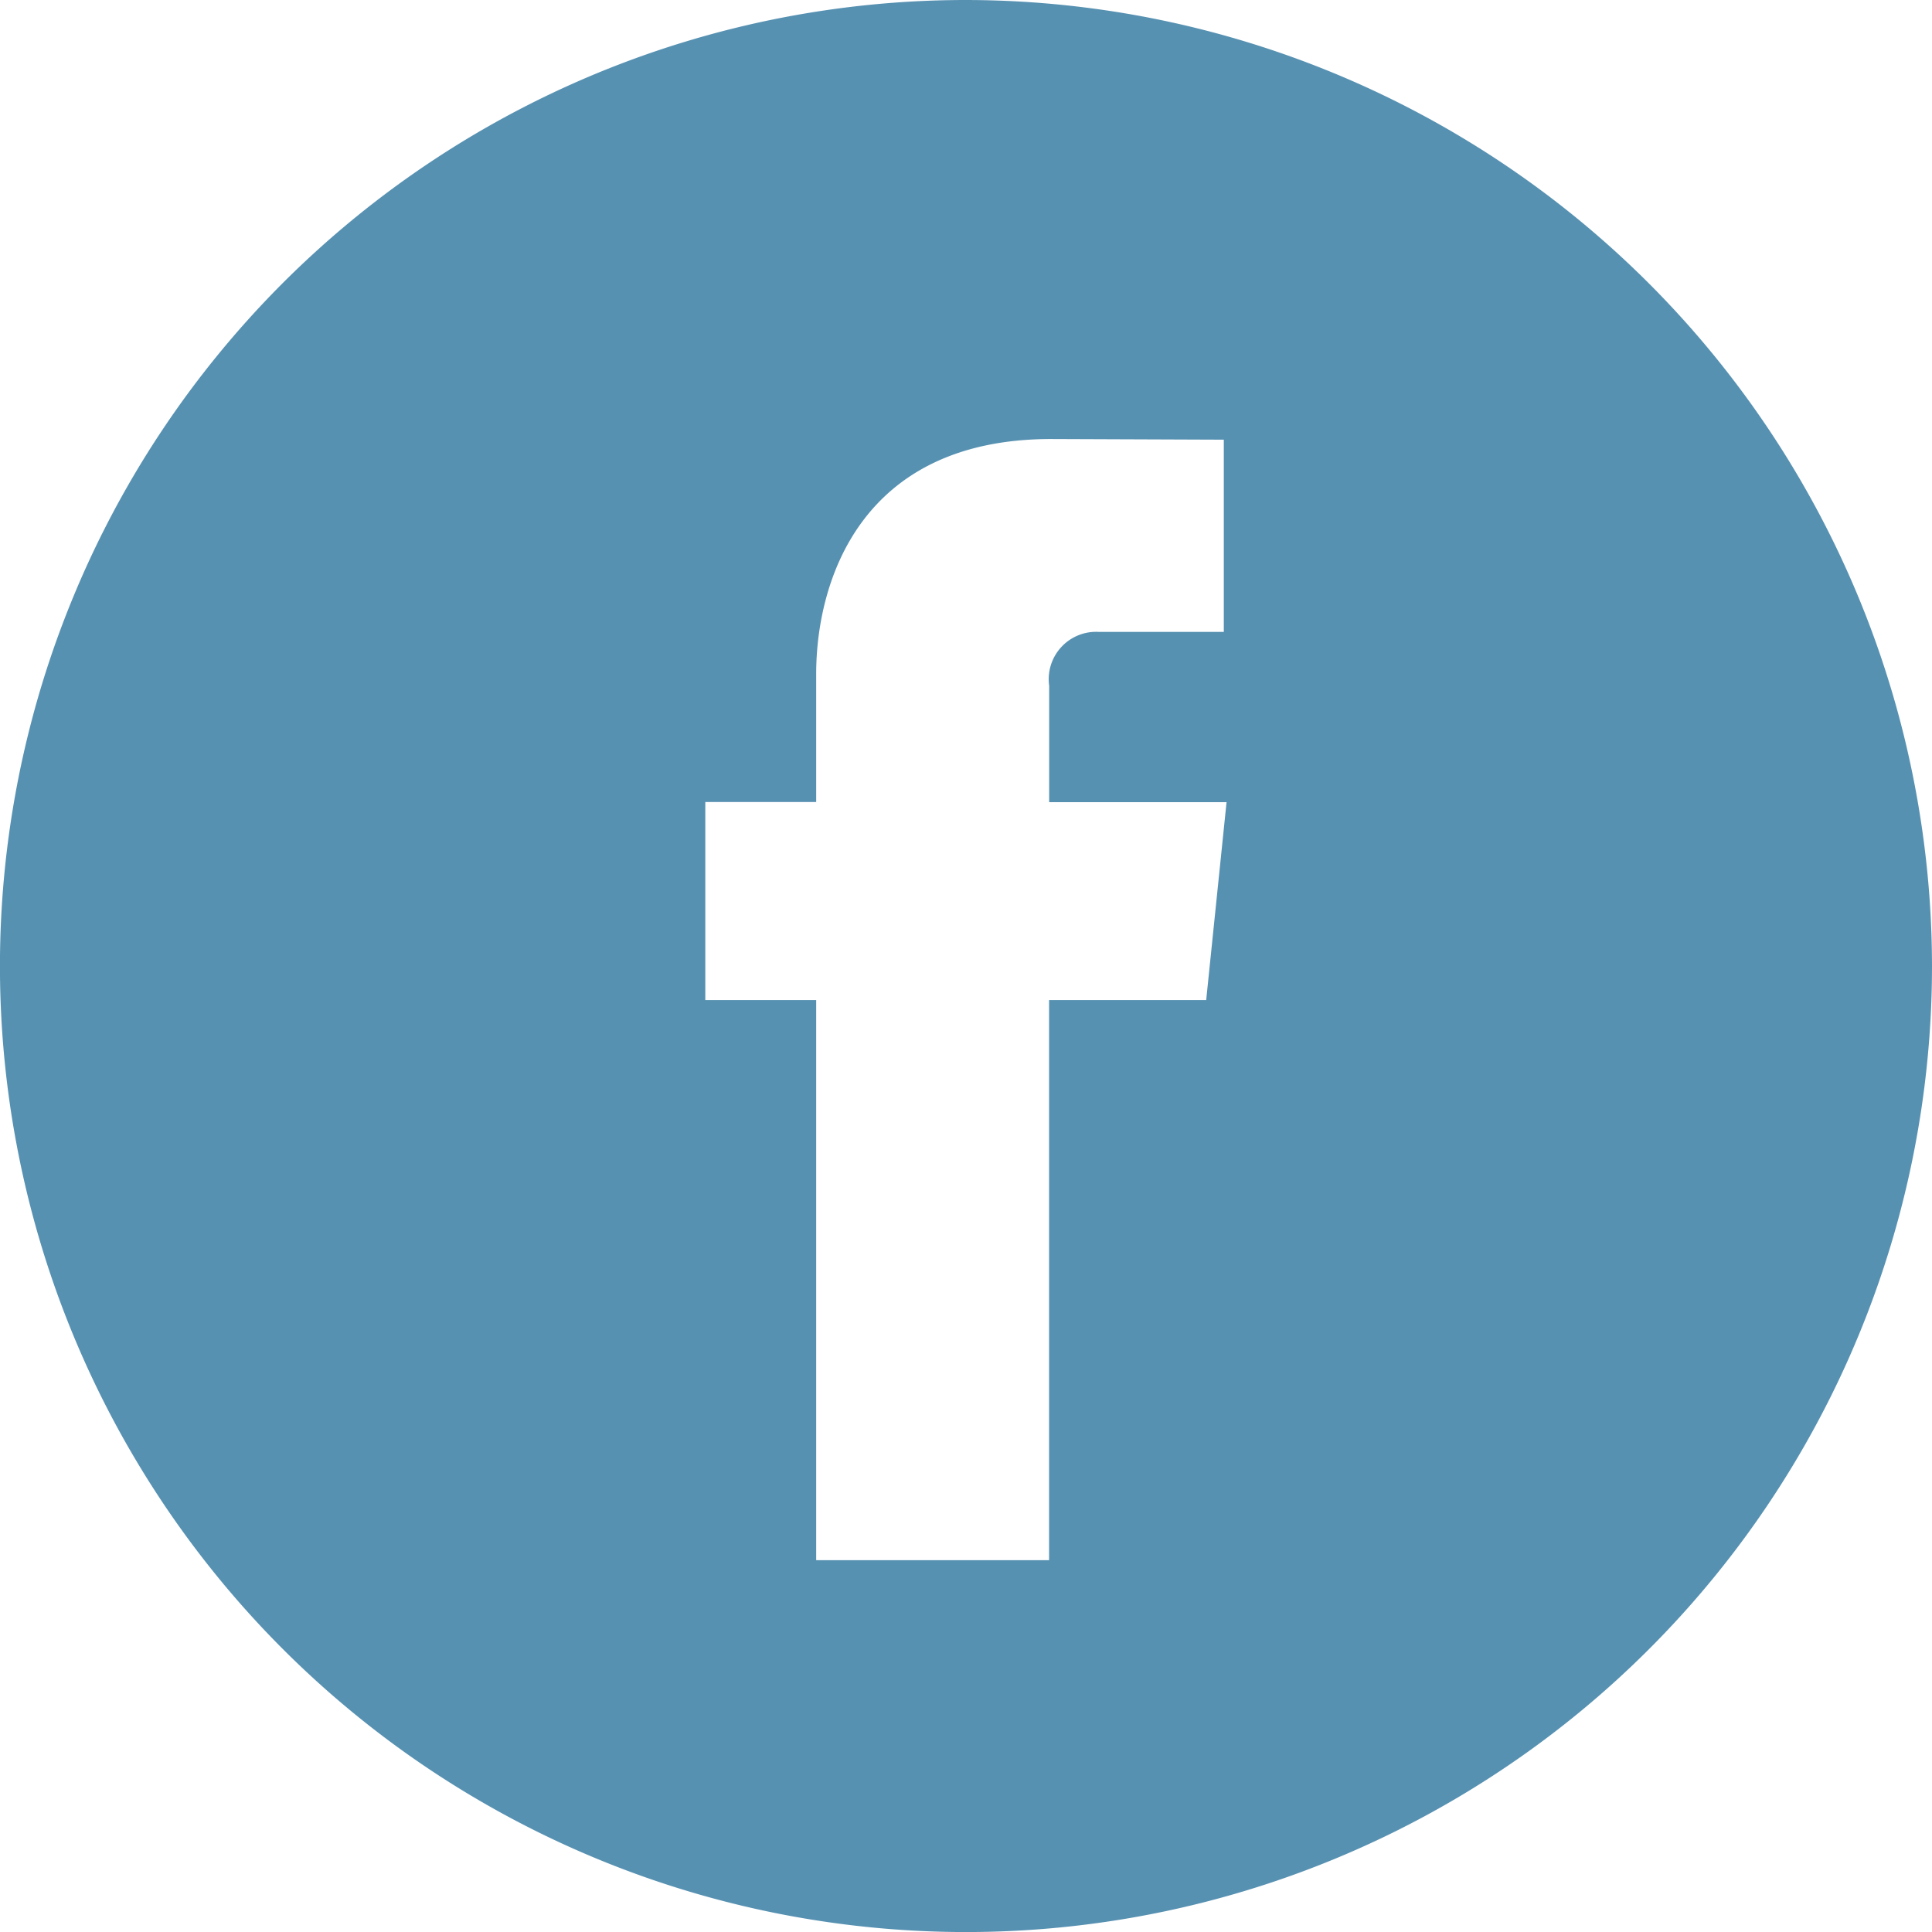 <?xml version="1.0" encoding="utf-8"?>
<svg xmlns="http://www.w3.org/2000/svg" width="43.567" height="43.567" viewBox="0 0 43.567 43.567">
  <g id="Group_107" data-name="Group 107" opacity="0.697">
    <g id="Group_27" data-name="Group 27">
      <path id="Path_7" data-name="Path 7" d="M21.784,0A21.784,21.784,0,1,0,43.567,21.784,21.808,21.808,0,0,0,21.784,0ZM27.2,22.551H23.657V35.182H18.405V22.551h-2.5V18.086h2.5V15.2c0-2.068.983-5.3,5.3-5.3l3.892.015v4.334H24.772a1.069,1.069,0,0,0-1.113,1.216v2.624h4Z" fill="#0f6290"/>
    </g>
  </g>
</svg>
